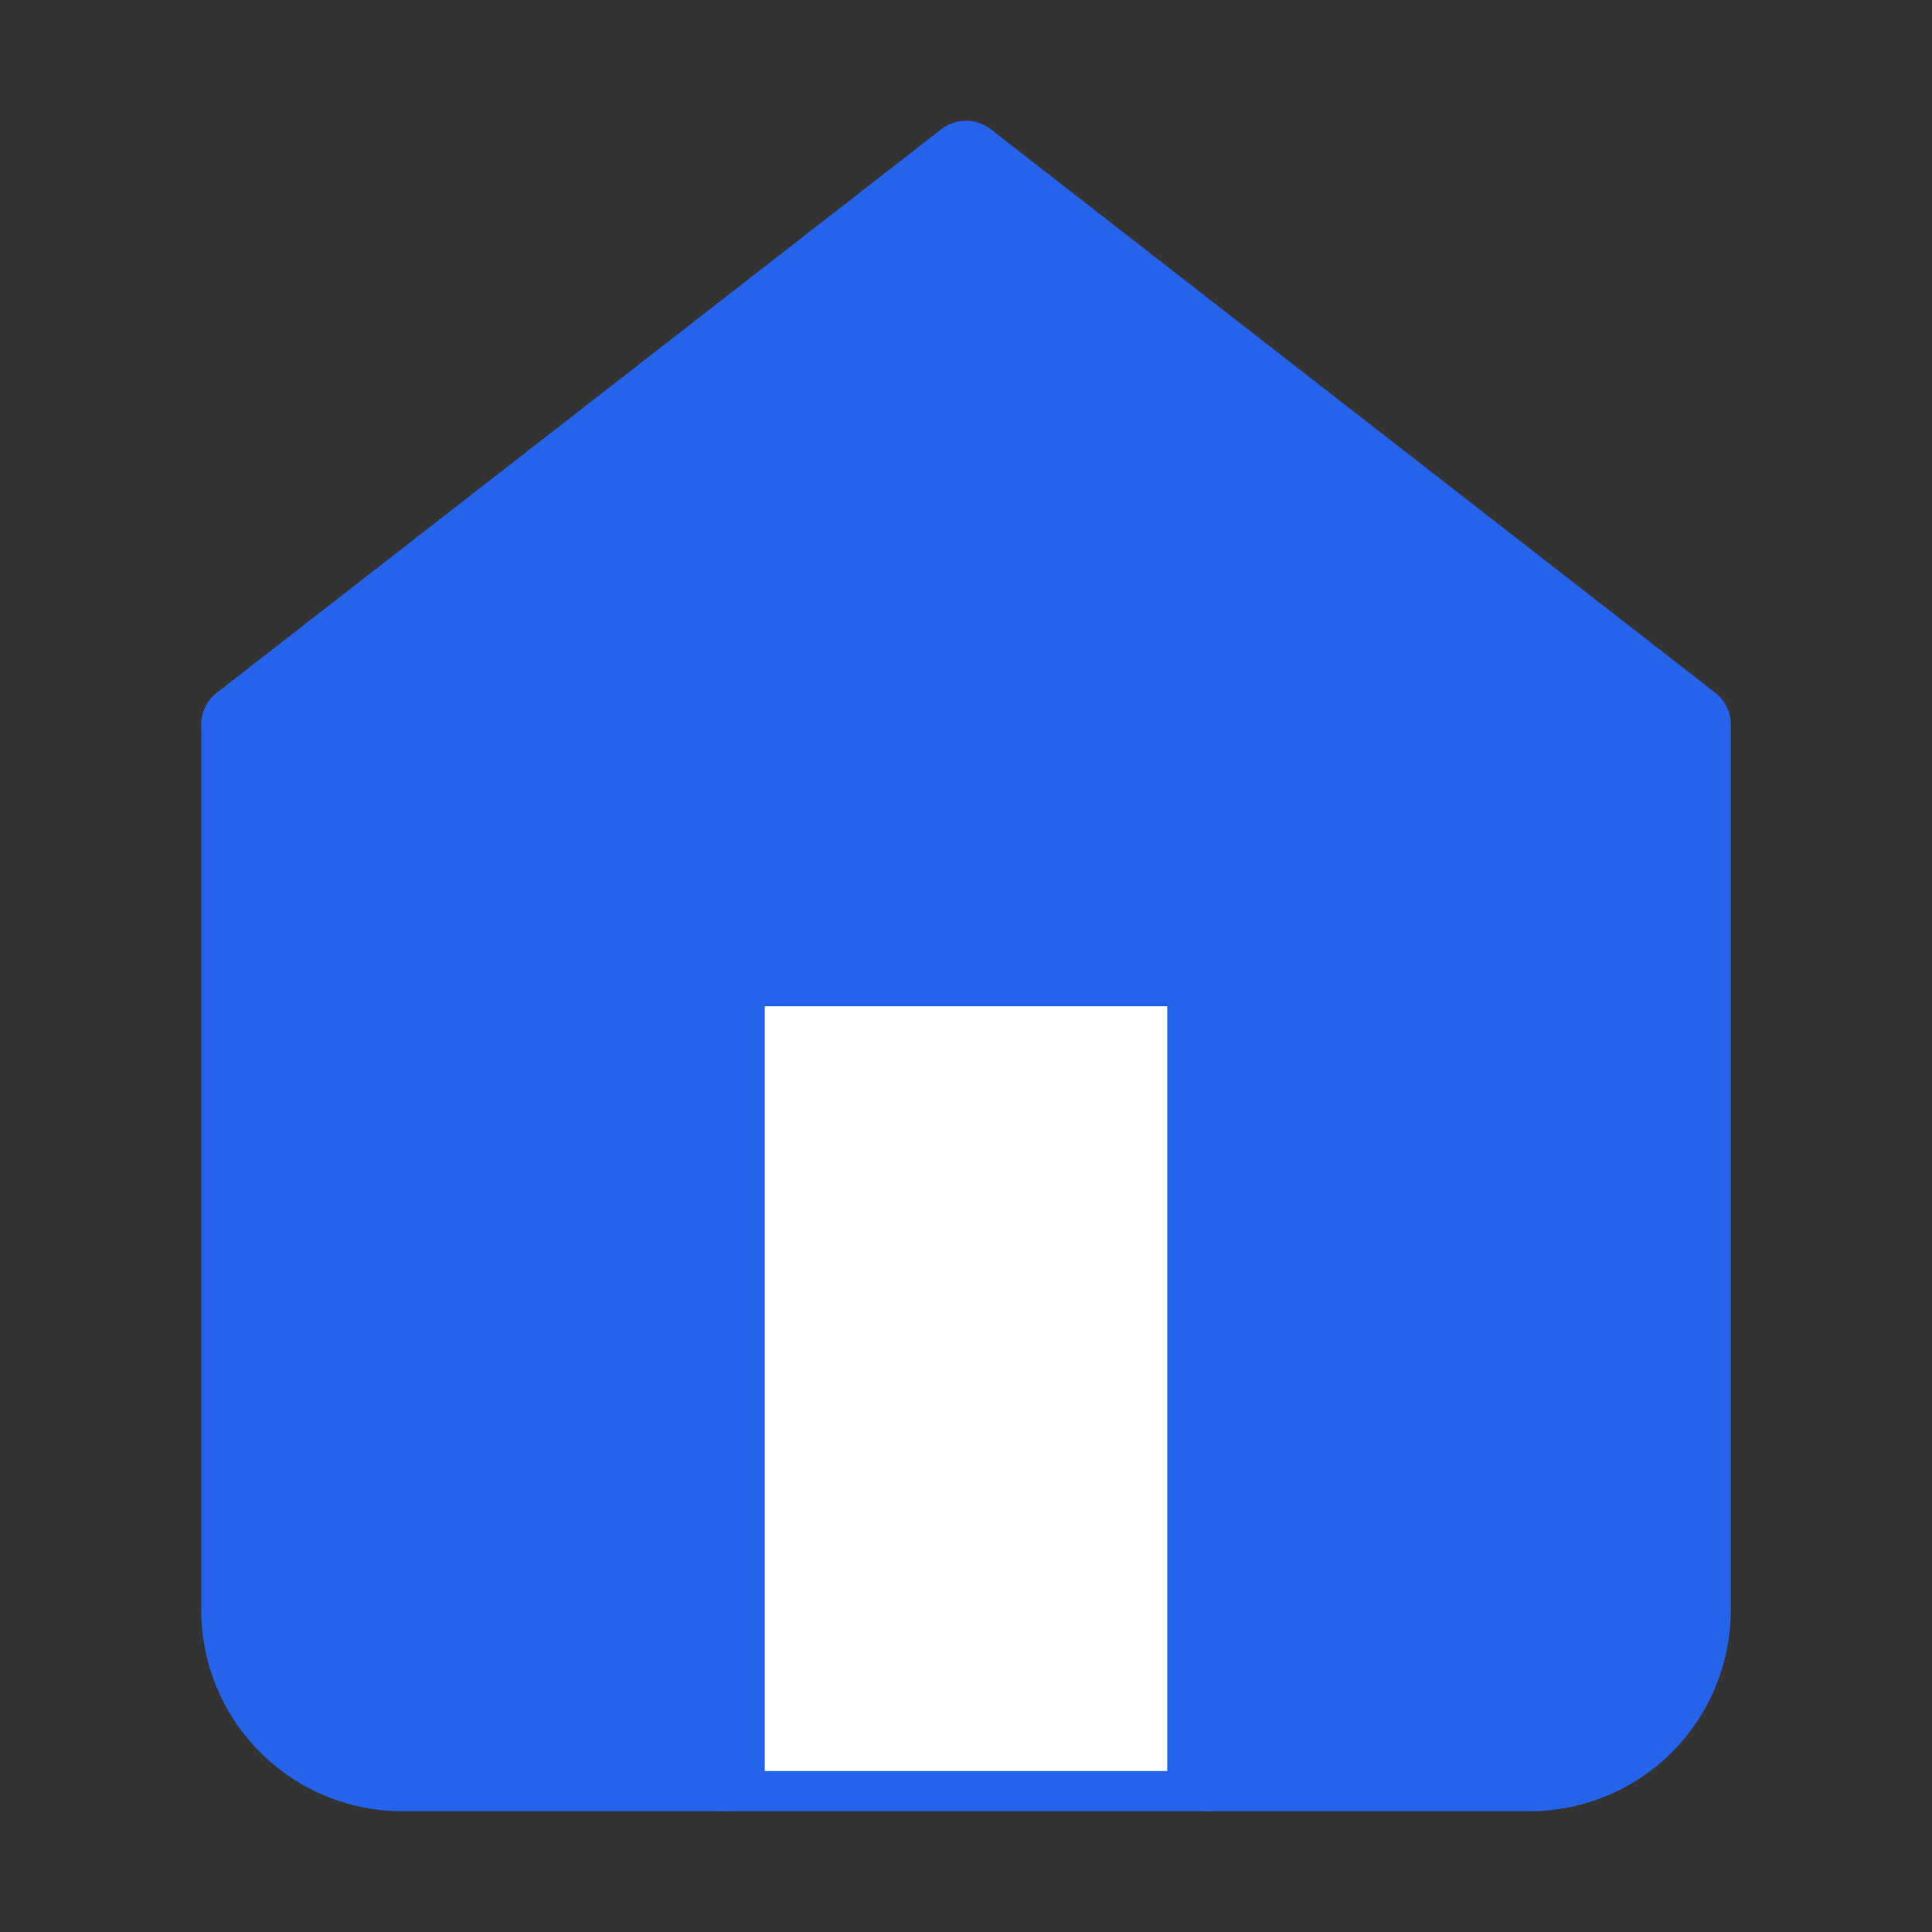 <svg xmlns="http://www.w3.org/2000/svg" width="32" height="32" viewBox="0 0 24 24" fill="#2563eb" stroke="#2563eb" stroke-width="1" stroke-linecap="round" stroke-linejoin="round">
  <rect x="0" y="0" width="24" height="24" fill="#333333" stroke="none"/>
  <path d="m3 9 9-7 9 7v11a2 2 0 0 1-2 2H5a2 2 0 0 1-2-2z"></path>
  <polyline points="9 22 9 12 15 12 15 22" fill="#ffffff"></polyline>
</svg>